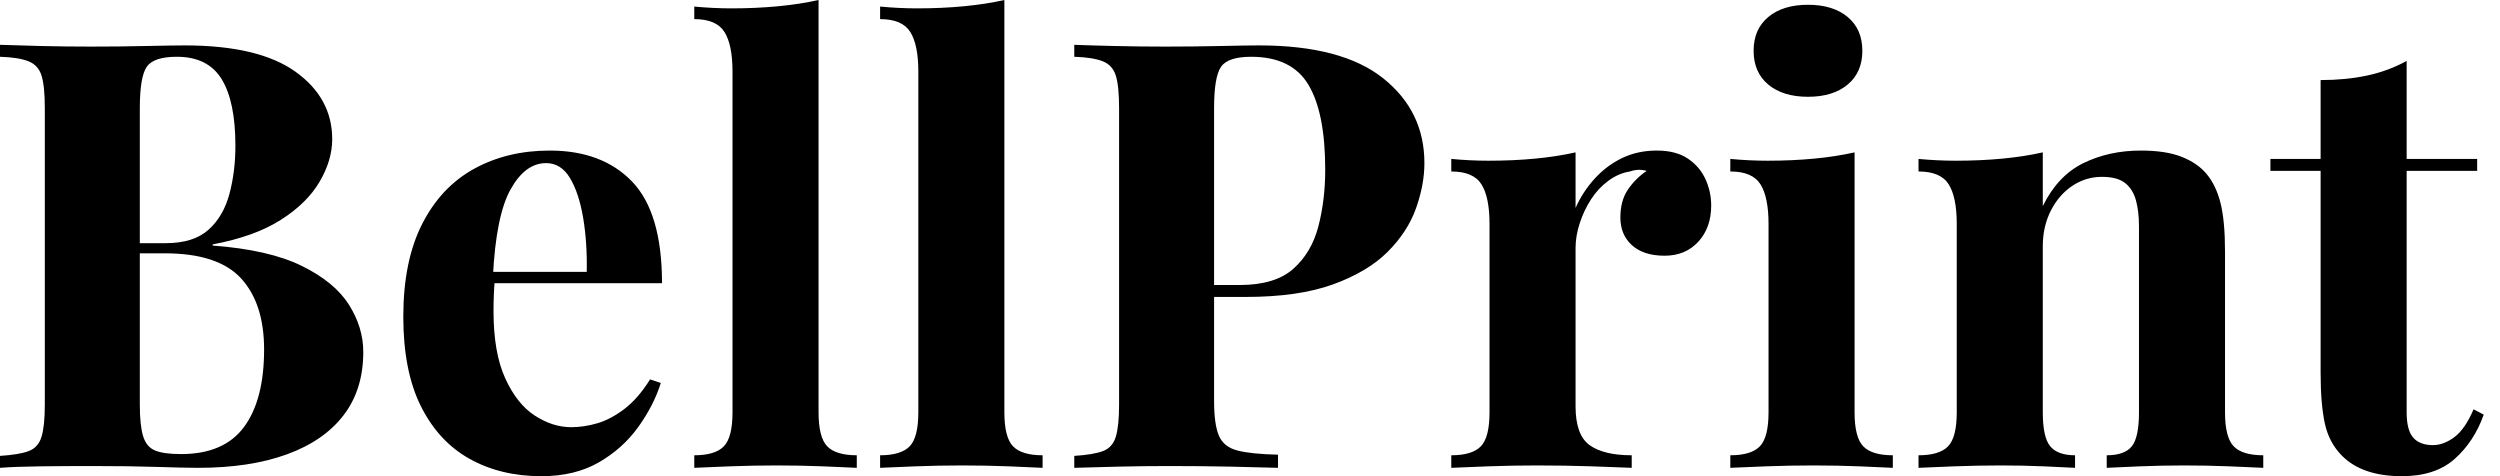 <svg baseProfile="full" height="28" version="1.1" viewBox="0 0 147 28" width="147" xmlns="http://www.w3.org/2000/svg" xmlns:ev="http://www.w3.org/2001/xml-events" xmlns:xlink="http://www.w3.org/1999/xlink"><defs /><g><path d="M1.194 2.635Q2.108 2.67 3.583 2.705Q5.059 2.74 6.535 2.74Q8.221 2.74 9.802 2.705Q11.383 2.67 12.05 2.67Q16.407 2.67 18.567 4.216Q20.728 5.762 20.728 8.186Q20.728 9.415 19.99 10.68Q19.252 11.945 17.706 12.928Q16.161 13.912 13.701 14.369V14.439Q17.004 14.685 18.936 15.634Q20.868 16.582 21.711 17.917Q22.555 19.252 22.555 20.693Q22.555 22.906 21.395 24.417Q20.236 25.927 18.058 26.718Q15.88 27.508 12.858 27.508Q12.015 27.508 10.434 27.455Q8.853 27.403 6.605 27.403Q5.059 27.403 3.583 27.42Q2.108 27.438 1.194 27.508V26.806Q2.319 26.735 2.881 26.524Q3.443 26.314 3.636 25.681Q3.829 25.049 3.829 23.784V6.359Q3.829 5.059 3.636 4.444Q3.443 3.829 2.863 3.601Q2.284 3.373 1.194 3.338ZM11.593 3.338Q10.223 3.338 9.819 3.935Q9.415 4.532 9.415 6.359V23.784Q9.415 25.014 9.609 25.646Q9.802 26.279 10.311 26.489Q10.821 26.7 11.839 26.7Q14.369 26.7 15.546 25.102Q16.723 23.503 16.723 20.552Q16.723 17.847 15.37 16.371Q14.018 14.896 10.891 14.896H7.905Q7.905 14.896 7.905 14.597Q7.905 14.299 7.905 14.299H10.926Q12.577 14.299 13.455 13.508Q14.334 12.718 14.685 11.4Q15.036 10.083 15.036 8.572Q15.036 5.972 14.228 4.655Q13.42 3.338 11.593 3.338Z M33.516 8.853Q36.607 8.853 38.364 10.68Q40.12 12.507 40.12 16.652H28.562L28.492 15.985H35.694Q35.729 14.263 35.483 12.806Q35.237 11.348 34.71 10.469Q34.183 9.591 33.305 9.591Q32.075 9.591 31.215 11.137Q30.354 12.683 30.178 16.266L30.284 16.477Q30.248 16.898 30.231 17.355Q30.213 17.812 30.213 18.304Q30.213 20.728 30.898 22.238Q31.583 23.749 32.637 24.434Q33.691 25.119 34.78 25.119Q35.518 25.119 36.309 24.891Q37.099 24.662 37.907 24.048Q38.715 23.433 39.418 22.309L40.05 22.519Q39.629 23.854 38.715 25.119Q37.802 26.384 36.396 27.192Q34.991 28.0 33.024 28.0Q30.635 28.0 28.808 26.981Q26.981 25.962 25.945 23.89Q24.908 21.817 24.908 18.62Q24.908 15.353 26.015 13.174Q27.122 10.996 29.072 9.925Q31.021 8.853 33.516 8.853Z M49.325 0.0V24.241Q49.325 25.716 49.834 26.243Q50.344 26.77 51.573 26.77V27.508Q50.906 27.473 49.571 27.42Q48.236 27.368 46.866 27.368Q45.496 27.368 44.108 27.42Q42.72 27.473 42.018 27.508V26.77Q43.247 26.77 43.757 26.243Q44.266 25.716 44.266 24.241V4.216Q44.266 2.635 43.792 1.88Q43.317 1.124 42.018 1.124V0.386Q43.142 0.492 44.196 0.492Q45.636 0.492 46.936 0.369Q48.236 0.246 49.325 0.0Z M60.251 0.0V24.241Q60.251 25.716 60.76 26.243Q61.27 26.77 62.499 26.77V27.508Q61.832 27.473 60.497 27.42Q59.162 27.368 57.792 27.368Q56.422 27.368 55.034 27.42Q53.646 27.473 52.944 27.508V26.77Q54.173 26.77 54.683 26.243Q55.192 25.716 55.192 24.241V4.216Q55.192 2.635 54.718 1.88Q54.243 1.124 52.944 1.124V0.386Q54.068 0.492 55.122 0.492Q56.562 0.492 57.862 0.369Q59.162 0.246 60.251 0.0Z M64.361 2.635Q65.24 2.67 66.733 2.705Q68.226 2.74 69.701 2.74Q71.388 2.74 72.969 2.705Q74.55 2.67 75.217 2.67Q80.1 2.67 82.524 4.602Q84.949 6.535 84.949 9.591Q84.949 10.856 84.457 12.243Q83.965 13.631 82.788 14.808Q81.611 15.985 79.573 16.723Q77.536 17.46 74.444 17.46H70.861V16.758H74.093Q76.166 16.758 77.237 15.809Q78.309 14.861 78.713 13.315Q79.117 11.769 79.117 9.977Q79.117 6.64 78.133 4.989Q77.149 3.338 74.76 3.338Q73.39 3.338 72.986 3.935Q72.582 4.532 72.582 6.359V23.573Q72.582 24.944 72.863 25.611Q73.144 26.279 73.952 26.489Q74.76 26.7 76.341 26.735V27.508Q75.252 27.473 73.531 27.438Q71.809 27.403 69.912 27.403Q68.402 27.403 66.961 27.438Q65.521 27.473 64.361 27.508V26.806Q65.486 26.735 66.048 26.524Q66.61 26.314 66.803 25.681Q66.996 25.049 66.996 23.784V6.359Q66.996 5.059 66.803 4.444Q66.61 3.829 66.03 3.601Q65.45 3.373 64.361 3.338Z M98.615 8.853Q99.739 8.853 100.442 9.327Q101.144 9.802 101.478 10.54Q101.812 11.277 101.812 12.085Q101.812 13.385 101.056 14.211Q100.301 15.036 99.072 15.036Q97.842 15.036 97.157 14.422Q96.472 13.807 96.472 12.788Q96.472 11.804 96.911 11.154Q97.35 10.504 98.018 10.048Q97.526 9.907 97.034 10.083Q96.366 10.188 95.769 10.627Q95.172 11.066 94.75 11.716Q94.329 12.366 94.083 13.122Q93.837 13.877 93.837 14.58V23.89Q93.837 25.576 94.662 26.173Q95.488 26.77 97.139 26.77V27.508Q96.331 27.473 94.785 27.42Q93.24 27.368 91.553 27.368Q90.148 27.368 88.708 27.42Q87.267 27.473 86.529 27.508V26.77Q87.759 26.77 88.269 26.243Q88.778 25.716 88.778 24.241V13.174Q88.778 11.593 88.304 10.838Q87.829 10.083 86.529 10.083V9.345Q87.654 9.45 88.708 9.45Q90.183 9.45 91.465 9.327Q92.748 9.205 93.837 8.959V12.226Q94.258 11.277 94.961 10.504Q95.664 9.731 96.577 9.292Q97.491 8.853 98.615 8.853Z M107.503 0.281Q108.979 0.281 109.839 1.001Q110.7 1.721 110.7 2.986Q110.7 4.251 109.839 4.971Q108.979 5.691 107.503 5.691Q106.028 5.691 105.167 4.971Q104.306 4.251 104.306 2.986Q104.306 1.721 105.167 1.001Q106.028 0.281 107.503 0.281ZM110.243 8.959V24.241Q110.243 25.716 110.753 26.243Q111.262 26.77 112.492 26.77V27.508Q111.859 27.473 110.524 27.42Q109.189 27.368 107.819 27.368Q106.449 27.368 105.044 27.42Q103.639 27.473 102.936 27.508V26.77Q104.166 26.77 104.675 26.243Q105.184 25.716 105.184 24.241V13.174Q105.184 11.593 104.71 10.838Q104.236 10.083 102.936 10.083V9.345Q104.06 9.45 105.114 9.45Q106.59 9.45 107.872 9.327Q109.154 9.205 110.243 8.959Z M127.072 8.853Q128.547 8.853 129.478 9.222Q130.409 9.591 130.936 10.223Q131.498 10.891 131.762 11.945Q132.025 12.999 132.025 14.79V24.241Q132.025 25.716 132.535 26.243Q133.044 26.77 134.274 26.77V27.508Q133.606 27.473 132.271 27.42Q130.936 27.368 129.636 27.368Q128.301 27.368 127.019 27.42Q125.737 27.473 125.069 27.508V26.77Q126.123 26.77 126.545 26.243Q126.966 25.716 126.966 24.241V13.315Q126.966 12.437 126.79 11.787Q126.615 11.137 126.158 10.768Q125.701 10.399 124.788 10.399Q123.839 10.399 123.049 10.926Q122.258 11.453 121.784 12.384Q121.31 13.315 121.31 14.474V24.241Q121.31 25.716 121.749 26.243Q122.188 26.77 123.207 26.77V27.508Q122.575 27.473 121.363 27.42Q120.151 27.368 118.851 27.368Q117.516 27.368 116.11 27.42Q114.705 27.473 114.003 27.508V26.77Q115.232 26.77 115.742 26.243Q116.251 25.716 116.251 24.241V13.174Q116.251 11.593 115.777 10.838Q115.302 10.083 114.003 10.083V9.345Q115.127 9.45 116.181 9.45Q117.656 9.45 118.939 9.327Q120.221 9.205 121.31 8.959V12.12Q122.188 10.329 123.699 9.591Q125.21 8.853 127.072 8.853Z M142.705 3.583V9.345H146.851V10.048H142.705V24.241Q142.705 25.295 143.092 25.734Q143.478 26.173 144.251 26.173Q144.883 26.173 145.516 25.699Q146.148 25.225 146.64 24.065L147.237 24.381Q146.675 25.962 145.533 26.981Q144.391 28.0 142.424 28.0Q141.265 28.0 140.386 27.701Q139.508 27.403 138.911 26.806Q138.138 26.033 137.892 24.891Q137.646 23.749 137.646 21.922V10.048H134.695V9.345H137.646V4.708Q139.122 4.708 140.369 4.444Q141.616 4.181 142.705 3.583Z " fill="rgb(0,0,0)" transform="translate(-1.194, 0)" /></g></svg>